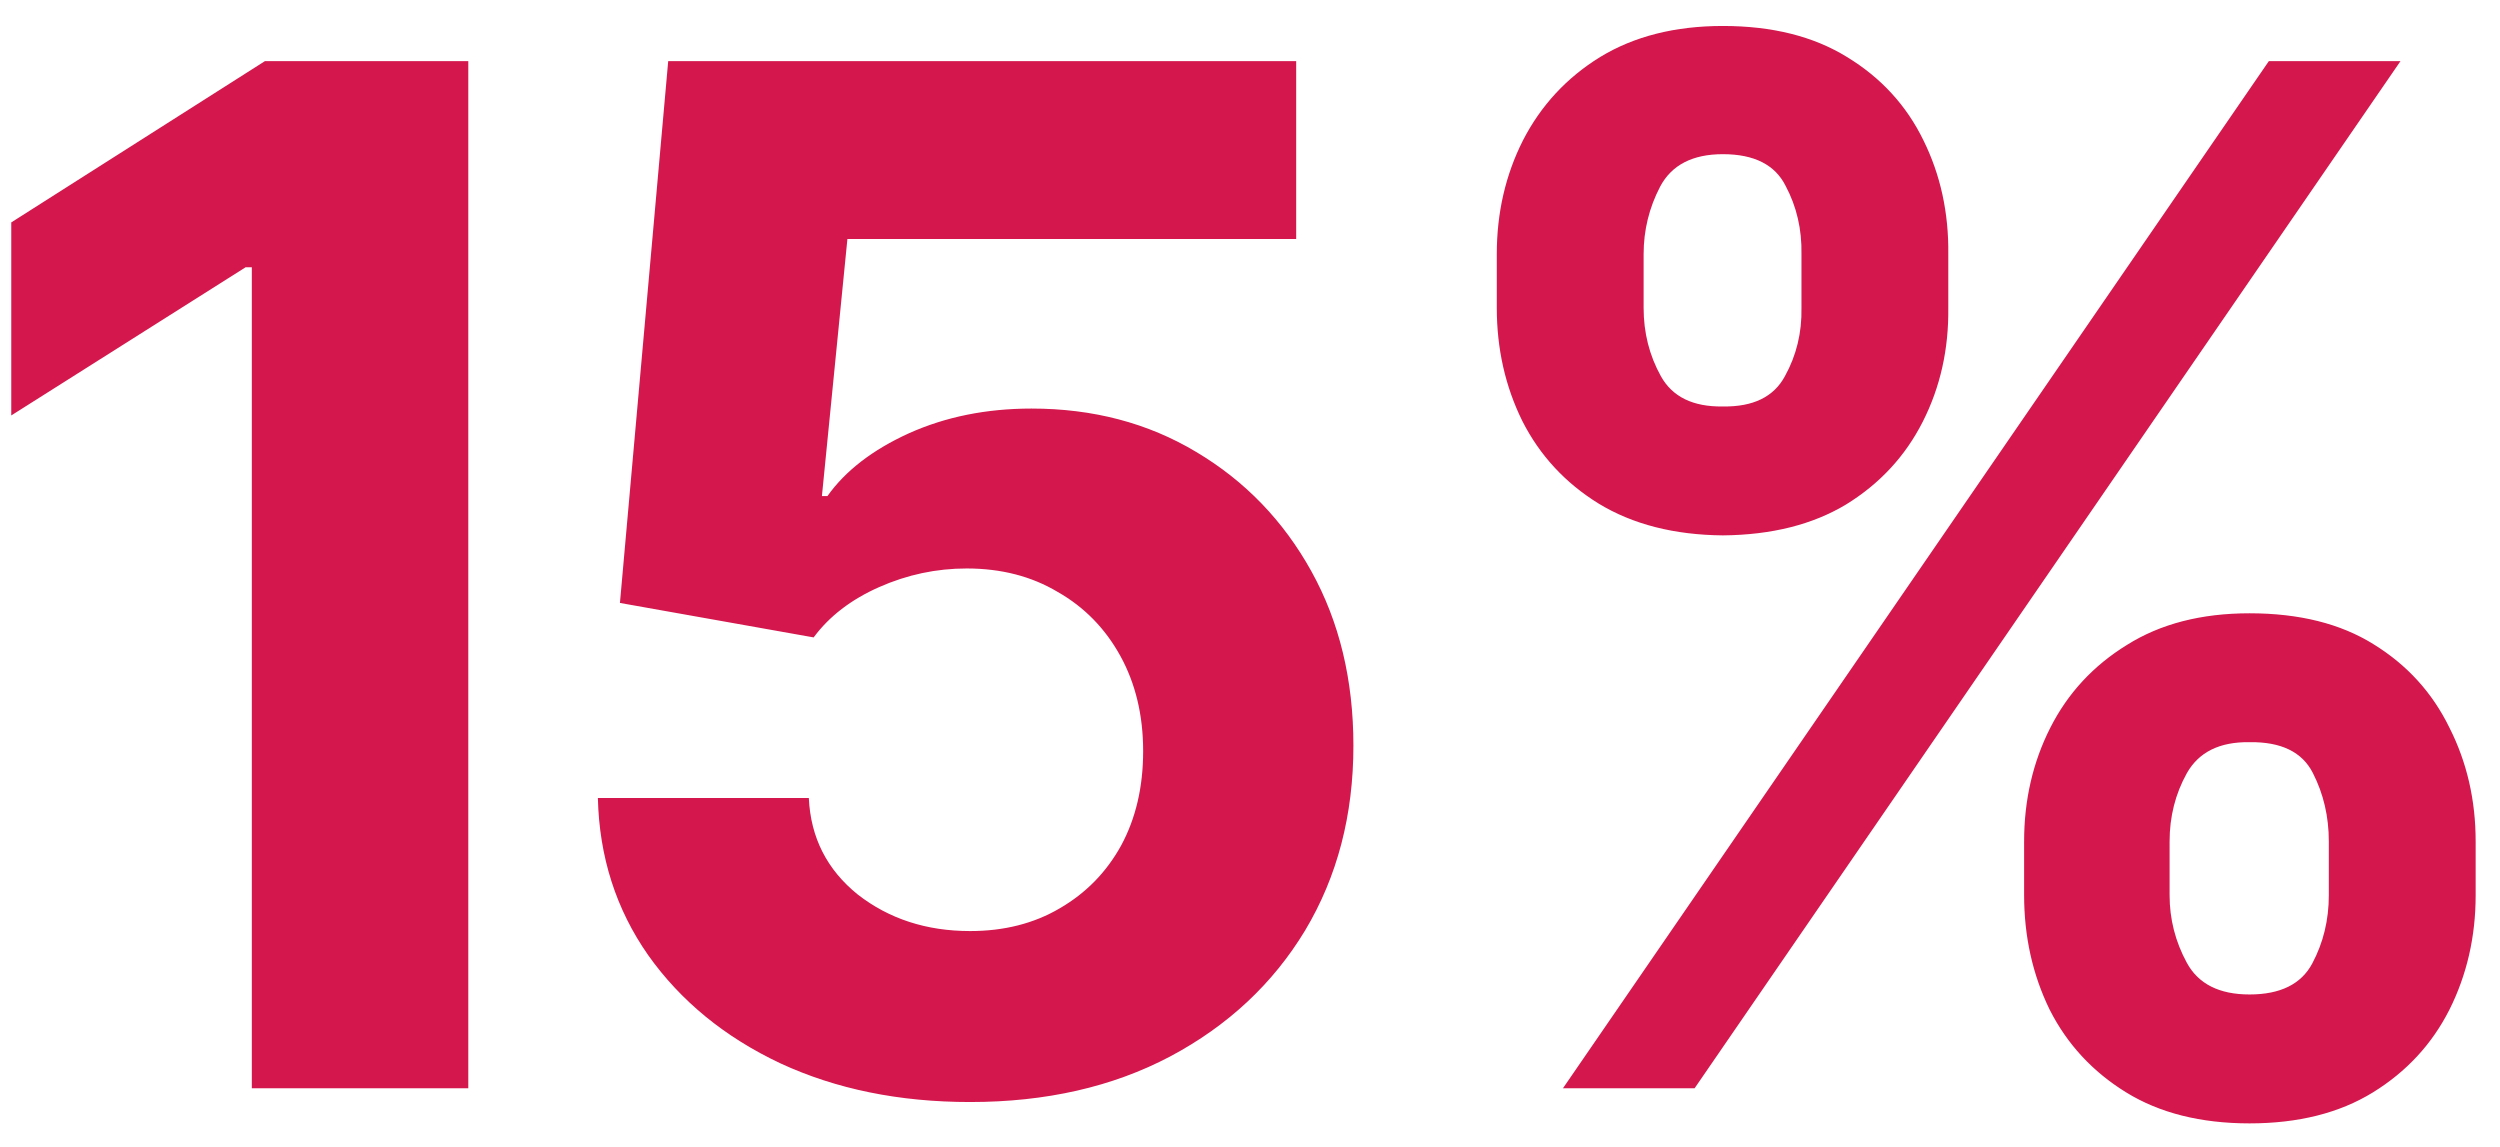 <svg width="85" height="39" viewBox="0 0 85 39" fill="none" xmlns="http://www.w3.org/2000/svg">
<path d="M15.922 2.078V37H8.562V9.086H8.352L0.383 14.125V7.562L9.008 2.078H15.922ZM32.984 37.469C30.578 37.469 28.43 37.031 26.539 36.156C24.648 35.266 23.148 34.039 22.039 32.477C20.945 30.914 20.375 29.133 20.328 27.133H27.5C27.562 28.477 28.117 29.57 29.164 30.414C30.227 31.242 31.5 31.656 32.984 31.656C34.141 31.656 35.156 31.398 36.031 30.883C36.922 30.367 37.617 29.656 38.117 28.75C38.617 27.828 38.867 26.758 38.867 25.539C38.867 24.32 38.609 23.242 38.094 22.305C37.578 21.367 36.867 20.641 35.961 20.125C35.07 19.594 34.039 19.328 32.867 19.328C31.836 19.328 30.844 19.539 29.891 19.961C28.938 20.383 28.195 20.953 27.664 21.672L21.078 20.5L22.719 2.078H44.07V8.125H28.812L27.945 16.867H28.133C28.742 16.008 29.664 15.297 30.898 14.734C32.148 14.172 33.539 13.891 35.07 13.891C37.164 13.891 39.031 14.383 40.672 15.367C42.328 16.352 43.633 17.703 44.586 19.422C45.539 21.141 46.016 23.117 46.016 25.352C46.016 27.711 45.469 29.805 44.375 31.633C43.281 33.445 41.75 34.875 39.781 35.922C37.828 36.953 35.562 37.469 32.984 37.469ZM68.82 30.438V28.609C68.82 27.203 69.117 25.914 69.711 24.742C70.305 23.57 71.172 22.633 72.312 21.93C73.453 21.211 74.844 20.852 76.484 20.852C78.172 20.852 79.578 21.203 80.703 21.906C81.844 22.609 82.703 23.555 83.281 24.742C83.875 25.914 84.172 27.203 84.172 28.609V30.438C84.172 31.844 83.875 33.141 83.281 34.328C82.688 35.5 81.82 36.438 80.68 37.141C79.539 37.844 78.141 38.195 76.484 38.195C74.828 38.195 73.43 37.844 72.289 37.141C71.148 36.438 70.281 35.5 69.688 34.328C69.109 33.141 68.82 31.844 68.82 30.438ZM73.766 28.609V30.438C73.766 31.25 73.961 32.016 74.352 32.734C74.742 33.453 75.453 33.812 76.484 33.812C77.531 33.812 78.242 33.461 78.617 32.758C78.992 32.055 79.18 31.281 79.18 30.438V28.609C79.18 27.766 79 26.992 78.641 26.289C78.281 25.57 77.562 25.219 76.484 25.234C75.469 25.219 74.758 25.57 74.352 26.289C73.961 26.992 73.766 27.766 73.766 28.609ZM50.891 10.469V8.641C50.891 7.234 51.188 5.945 51.781 4.773C52.391 3.586 53.266 2.641 54.406 1.938C55.562 1.234 56.953 0.883 58.578 0.883C60.25 0.883 61.656 1.234 62.797 1.938C63.953 2.641 64.82 3.586 65.398 4.773C65.977 5.945 66.258 7.234 66.242 8.641V10.469C66.258 11.875 65.969 13.164 65.375 14.336C64.781 15.508 63.914 16.445 62.773 17.148C61.633 17.836 60.234 18.188 58.578 18.203C56.922 18.188 55.516 17.828 54.359 17.125C53.219 16.422 52.352 15.484 51.758 14.312C51.18 13.141 50.891 11.859 50.891 10.469ZM55.883 8.641V10.469C55.883 11.312 56.078 12.086 56.469 12.789C56.859 13.492 57.562 13.836 58.578 13.82C59.609 13.836 60.312 13.492 60.688 12.789C61.078 12.086 61.266 11.312 61.25 10.469V8.641C61.266 7.797 61.086 7.023 60.711 6.32C60.352 5.602 59.641 5.242 58.578 5.242C57.547 5.242 56.836 5.609 56.445 6.344C56.07 7.062 55.883 7.828 55.883 8.641ZM53.141 37L77.141 2.078H81.617L57.617 37H53.141Z" fill="#D4174D"/>
</svg>

